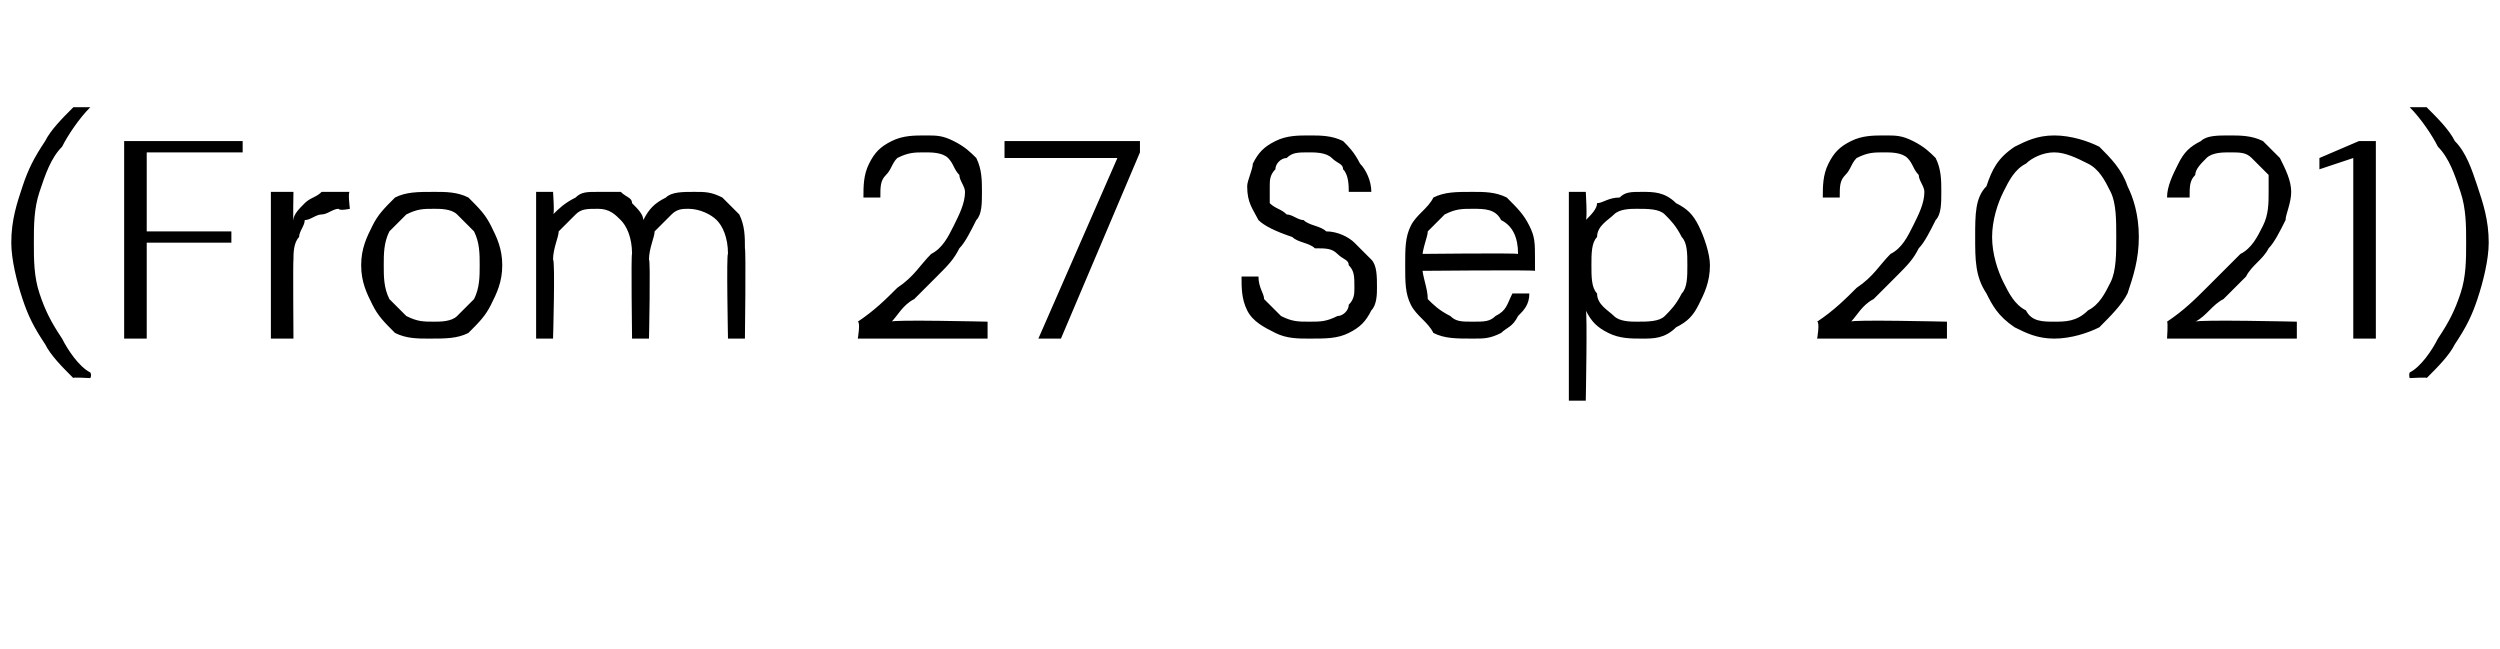 <?xml version="1.0" standalone="no"?><!DOCTYPE svg PUBLIC "-//W3C//DTD SVG 1.1//EN" "http://www.w3.org/Graphics/SVG/1.1/DTD/svg11.dtd"><svg xmlns="http://www.w3.org/2000/svg" version="1.1" width="44.3px" height="11.5px" viewBox="0 -4 44.3 11.5" style="top:-4px">  <desc>(From 27 Sep 2021)</desc>  <defs/>  <g id="Polygon54102">    <path d="M 1.3 2.7 C 1.1 2.5 0.9 2.3 0.8 2.1 C 0.6 1.8 0.5 1.6 0.4 1.3 C 0.3 1 0.2 0.6 0.2 0.3 C 0.2 -0.1 0.3 -0.4 0.4 -0.7 C 0.5 -1 0.6 -1.2 0.8 -1.5 C 0.9 -1.7 1.1 -1.9 1.3 -2.1 C 1.26 -2.1 1.6 -2.1 1.6 -2.1 C 1.6 -2.1 1.62 -2.06 1.6 -2.1 C 1.4 -1.9 1.2 -1.6 1.1 -1.4 C 0.9 -1.2 0.8 -0.9 0.7 -0.6 C 0.6 -0.3 0.6 0 0.6 0.3 C 0.6 0.6 0.6 0.9 0.7 1.2 C 0.8 1.5 0.9 1.7 1.1 2 C 1.2 2.2 1.4 2.5 1.6 2.6 C 1.63 2.65 1.6 2.7 1.6 2.7 C 1.6 2.7 1.26 2.68 1.3 2.7 Z M 2.2 2 L 2.2 -1.5 L 4.3 -1.5 L 4.3 -1.3 L 2.6 -1.3 L 2.6 0.1 L 4.1 0.1 L 4.1 0.3 L 2.6 0.3 L 2.6 2 L 2.2 2 Z M 4.8 2 L 4.8 -0.6 L 5.2 -0.6 C 5.2 -0.6 5.19 -0.08 5.2 -0.1 C 5.2 -0.2 5.3 -0.3 5.4 -0.4 C 5.5 -0.5 5.6 -0.5 5.7 -0.6 C 5.9 -0.6 6 -0.6 6.2 -0.6 C 6.16 -0.62 6.2 -0.3 6.2 -0.3 C 6.2 -0.3 6.02 -0.26 6 -0.3 C 5.9 -0.3 5.8 -0.2 5.7 -0.2 C 5.6 -0.2 5.5 -0.1 5.4 -0.1 C 5.4 0 5.3 0.1 5.3 0.2 C 5.2 0.3 5.2 0.5 5.2 0.6 C 5.19 0.62 5.2 2 5.2 2 L 4.8 2 Z M 7.6 2 C 7.4 2 7.2 2 7 1.9 C 6.8 1.7 6.7 1.6 6.6 1.4 C 6.5 1.2 6.4 1 6.4 0.7 C 6.4 0.4 6.5 0.2 6.6 0 C 6.7 -0.2 6.8 -0.3 7 -0.5 C 7.2 -0.6 7.4 -0.6 7.7 -0.6 C 7.9 -0.6 8.1 -0.6 8.3 -0.5 C 8.5 -0.3 8.6 -0.2 8.7 0 C 8.8 0.2 8.9 0.4 8.9 0.7 C 8.9 1 8.8 1.2 8.7 1.4 C 8.6 1.6 8.5 1.7 8.3 1.9 C 8.1 2 7.9 2 7.6 2 Z M 7.7 1.7 C 7.8 1.7 8 1.7 8.1 1.6 C 8.2 1.5 8.3 1.4 8.4 1.3 C 8.5 1.1 8.5 0.9 8.5 0.7 C 8.5 0.5 8.5 0.3 8.4 0.1 C 8.3 0 8.2 -0.1 8.1 -0.2 C 8 -0.3 7.8 -0.3 7.7 -0.3 C 7.5 -0.3 7.4 -0.3 7.2 -0.2 C 7.1 -0.1 7 0 6.9 0.1 C 6.8 0.3 6.8 0.5 6.8 0.7 C 6.8 0.9 6.8 1.1 6.9 1.3 C 7 1.4 7.1 1.5 7.2 1.6 C 7.4 1.7 7.5 1.7 7.7 1.7 Z M 9.5 2 L 9.5 -0.6 L 9.8 -0.6 C 9.8 -0.6 9.83 -0.18 9.8 -0.2 C 9.9 -0.3 10 -0.4 10.2 -0.5 C 10.3 -0.6 10.4 -0.6 10.6 -0.6 C 10.7 -0.6 10.9 -0.6 11 -0.6 C 11.1 -0.5 11.2 -0.5 11.2 -0.4 C 11.3 -0.3 11.4 -0.2 11.4 -0.1 C 11.5 -0.3 11.6 -0.4 11.8 -0.5 C 11.9 -0.6 12.1 -0.6 12.3 -0.6 C 12.5 -0.6 12.6 -0.6 12.8 -0.5 C 12.9 -0.4 13 -0.3 13.1 -0.2 C 13.2 0 13.2 0.2 13.2 0.4 C 13.22 0.44 13.2 2 13.2 2 L 12.9 2 C 12.9 2 12.87 0.48 12.9 0.5 C 12.9 0.2 12.8 0 12.7 -0.1 C 12.6 -0.2 12.4 -0.3 12.2 -0.3 C 12.1 -0.3 12 -0.3 11.9 -0.2 C 11.8 -0.1 11.7 0 11.6 0.1 C 11.6 0.2 11.5 0.4 11.5 0.6 C 11.53 0.6 11.5 2 11.5 2 L 11.2 2 C 11.2 2 11.18 0.48 11.2 0.5 C 11.2 0.2 11.1 0 11 -0.1 C 10.9 -0.2 10.8 -0.3 10.6 -0.3 C 10.4 -0.3 10.3 -0.3 10.2 -0.2 C 10.1 -0.1 10 0 9.9 0.1 C 9.9 0.2 9.8 0.4 9.8 0.6 C 9.84 0.62 9.8 2 9.8 2 L 9.5 2 Z M 15.2 2 C 15.2 2 15.25 1.71 15.2 1.7 C 15.5 1.5 15.7 1.3 15.9 1.1 C 16.2 0.9 16.3 0.7 16.5 0.5 C 16.7 0.4 16.8 0.2 16.9 0 C 17 -0.2 17.1 -0.4 17.1 -0.6 C 17.1 -0.7 17 -0.8 17 -0.9 C 16.9 -1 16.9 -1.1 16.8 -1.2 C 16.7 -1.3 16.5 -1.3 16.4 -1.3 C 16.2 -1.3 16.1 -1.3 15.9 -1.2 C 15.8 -1.1 15.8 -1 15.7 -0.9 C 15.6 -0.8 15.6 -0.7 15.6 -0.5 C 15.6 -0.5 15.3 -0.5 15.3 -0.5 C 15.3 -0.7 15.3 -0.9 15.4 -1.1 C 15.5 -1.3 15.6 -1.4 15.8 -1.5 C 16 -1.6 16.2 -1.6 16.4 -1.6 C 16.6 -1.6 16.7 -1.6 16.9 -1.5 C 17.1 -1.4 17.2 -1.3 17.3 -1.2 C 17.4 -1 17.4 -0.8 17.4 -0.6 C 17.4 -0.4 17.4 -0.2 17.3 -0.1 C 17.2 0.1 17.1 0.3 17 0.4 C 16.9 0.6 16.8 0.7 16.6 0.9 C 16.5 1 16.3 1.2 16.2 1.3 C 16 1.4 15.9 1.6 15.8 1.7 C 15.78 1.66 17.5 1.7 17.5 1.7 L 17.5 2 L 15.2 2 Z M 18.4 2 L 19.8 -1.2 L 17.8 -1.2 L 17.8 -1.5 L 20.2 -1.5 L 20.2 -1.3 L 18.8 2 L 18.4 2 Z M 23.2 2 C 23 2 22.8 2 22.6 1.9 C 22.4 1.8 22.2 1.7 22.1 1.5 C 22 1.3 22 1.1 22 0.9 C 22 0.9 22.3 0.9 22.3 0.9 C 22.3 1.1 22.4 1.2 22.4 1.3 C 22.5 1.4 22.6 1.5 22.7 1.6 C 22.9 1.7 23 1.7 23.2 1.7 C 23.4 1.7 23.5 1.7 23.7 1.6 C 23.8 1.6 23.9 1.5 23.9 1.4 C 24 1.3 24 1.2 24 1.1 C 24 0.9 24 0.8 23.9 0.7 C 23.9 0.6 23.8 0.6 23.7 0.5 C 23.6 0.4 23.5 0.4 23.3 0.4 C 23.2 0.3 23 0.3 22.9 0.2 C 22.6 0.1 22.4 0 22.3 -0.1 C 22.2 -0.3 22.1 -0.4 22.1 -0.7 C 22.1 -0.8 22.2 -1 22.2 -1.1 C 22.3 -1.3 22.4 -1.4 22.6 -1.5 C 22.8 -1.6 23 -1.6 23.2 -1.6 C 23.4 -1.6 23.6 -1.6 23.8 -1.5 C 23.9 -1.4 24 -1.3 24.1 -1.1 C 24.2 -1 24.3 -0.8 24.3 -0.6 C 24.3 -0.6 23.9 -0.6 23.9 -0.6 C 23.9 -0.7 23.9 -0.9 23.8 -1 C 23.8 -1.1 23.7 -1.1 23.6 -1.2 C 23.5 -1.3 23.3 -1.3 23.2 -1.3 C 23 -1.3 22.9 -1.3 22.8 -1.2 C 22.7 -1.2 22.6 -1.1 22.6 -1 C 22.5 -0.9 22.5 -0.8 22.5 -0.7 C 22.5 -0.6 22.5 -0.5 22.5 -0.4 C 22.6 -0.3 22.7 -0.3 22.8 -0.2 C 22.9 -0.2 23 -0.1 23.1 -0.1 C 23.2 0 23.4 0 23.5 0.1 C 23.7 0.1 23.9 0.2 24 0.3 C 24.1 0.4 24.2 0.5 24.3 0.6 C 24.4 0.7 24.4 0.9 24.4 1.1 C 24.4 1.2 24.4 1.4 24.3 1.5 C 24.2 1.7 24.1 1.8 23.9 1.9 C 23.7 2 23.5 2 23.2 2 Z M 26.1 2 C 25.8 2 25.6 2 25.4 1.9 C 25.3 1.7 25.1 1.6 25 1.4 C 24.9 1.2 24.9 1 24.9 0.7 C 24.9 0.4 24.9 0.2 25 0 C 25.1 -0.2 25.3 -0.3 25.4 -0.5 C 25.6 -0.6 25.8 -0.6 26.1 -0.6 C 26.3 -0.6 26.5 -0.6 26.7 -0.5 C 26.9 -0.3 27 -0.2 27.1 0 C 27.2 0.2 27.2 0.3 27.2 0.6 C 27.2 0.6 27.2 0.6 27.2 0.7 C 27.2 0.7 27.2 0.7 27.2 0.8 C 27.21 0.78 25.1 0.8 25.1 0.8 L 25.1 0.5 C 25.1 0.5 26.87 0.48 26.9 0.5 C 26.9 0.2 26.8 0 26.6 -0.1 C 26.5 -0.3 26.3 -0.3 26.1 -0.3 C 25.9 -0.3 25.8 -0.3 25.6 -0.2 C 25.5 -0.1 25.4 0 25.3 0.1 C 25.3 0.2 25.2 0.4 25.2 0.6 C 25.2 0.6 25.2 0.7 25.2 0.7 C 25.2 0.9 25.3 1.1 25.3 1.3 C 25.4 1.4 25.5 1.5 25.7 1.6 C 25.8 1.7 25.9 1.7 26.1 1.7 C 26.3 1.7 26.4 1.7 26.5 1.6 C 26.7 1.5 26.7 1.4 26.8 1.2 C 26.8 1.2 27.1 1.2 27.1 1.2 C 27.1 1.4 27 1.5 26.9 1.6 C 26.8 1.8 26.7 1.8 26.6 1.9 C 26.4 2 26.3 2 26.1 2 Z M 27.8 3.1 L 27.8 -0.6 L 28.1 -0.6 C 28.1 -0.6 28.13 -0.11 28.1 -0.1 C 28.2 -0.2 28.3 -0.3 28.3 -0.4 C 28.4 -0.4 28.5 -0.5 28.7 -0.5 C 28.8 -0.6 28.9 -0.6 29.1 -0.6 C 29.3 -0.6 29.5 -0.6 29.7 -0.4 C 29.9 -0.3 30 -0.2 30.1 0 C 30.2 0.2 30.3 0.5 30.3 0.7 C 30.3 1 30.2 1.2 30.1 1.4 C 30 1.6 29.9 1.7 29.7 1.8 C 29.5 2 29.3 2 29.1 2 C 28.9 2 28.7 2 28.5 1.9 C 28.3 1.8 28.2 1.7 28.1 1.5 C 28.13 1.49 28.1 3.1 28.1 3.1 L 27.8 3.1 Z M 29 1.7 C 29.2 1.7 29.4 1.7 29.5 1.6 C 29.6 1.5 29.7 1.4 29.8 1.2 C 29.9 1.1 29.9 0.9 29.9 0.7 C 29.9 0.5 29.9 0.3 29.8 0.2 C 29.7 0 29.6 -0.1 29.5 -0.2 C 29.4 -0.3 29.2 -0.3 29 -0.3 C 28.9 -0.3 28.7 -0.3 28.6 -0.2 C 28.5 -0.1 28.3 0 28.3 0.2 C 28.2 0.3 28.2 0.5 28.2 0.7 C 28.2 0.9 28.2 1.1 28.3 1.2 C 28.3 1.4 28.5 1.5 28.6 1.6 C 28.7 1.7 28.9 1.7 29 1.7 Z M 32.2 2 C 32.2 2 32.25 1.71 32.2 1.7 C 32.5 1.5 32.7 1.3 32.9 1.1 C 33.2 0.9 33.3 0.7 33.5 0.5 C 33.7 0.4 33.8 0.2 33.9 0 C 34 -0.2 34.1 -0.4 34.1 -0.6 C 34.1 -0.7 34 -0.8 34 -0.9 C 33.9 -1 33.9 -1.1 33.8 -1.2 C 33.7 -1.3 33.5 -1.3 33.4 -1.3 C 33.2 -1.3 33.1 -1.3 32.9 -1.2 C 32.8 -1.1 32.8 -1 32.7 -0.9 C 32.6 -0.8 32.6 -0.7 32.6 -0.5 C 32.6 -0.5 32.3 -0.5 32.3 -0.5 C 32.3 -0.7 32.3 -0.9 32.4 -1.1 C 32.5 -1.3 32.6 -1.4 32.8 -1.5 C 33 -1.6 33.2 -1.6 33.4 -1.6 C 33.6 -1.6 33.7 -1.6 33.9 -1.5 C 34.1 -1.4 34.2 -1.3 34.3 -1.2 C 34.4 -1 34.4 -0.8 34.4 -0.6 C 34.4 -0.4 34.4 -0.2 34.3 -0.1 C 34.2 0.1 34.1 0.3 34 0.4 C 33.9 0.6 33.8 0.7 33.6 0.9 C 33.5 1 33.3 1.2 33.2 1.3 C 33 1.4 32.9 1.6 32.8 1.7 C 32.78 1.66 34.5 1.7 34.5 1.7 L 34.5 2 L 32.2 2 Z M 36.4 2 C 36.1 2 35.9 1.9 35.7 1.8 C 35.4 1.6 35.3 1.4 35.2 1.2 C 35 0.9 35 0.6 35 0.2 C 35 -0.2 35 -0.5 35.2 -0.7 C 35.3 -1 35.4 -1.2 35.7 -1.4 C 35.9 -1.5 36.1 -1.6 36.4 -1.6 C 36.7 -1.6 37 -1.5 37.2 -1.4 C 37.4 -1.2 37.6 -1 37.7 -0.7 C 37.8 -0.5 37.9 -0.2 37.9 0.2 C 37.9 0.6 37.8 0.9 37.7 1.2 C 37.6 1.4 37.4 1.6 37.2 1.8 C 37 1.9 36.7 2 36.4 2 Z M 36.4 1.7 C 36.6 1.7 36.8 1.7 37 1.5 C 37.2 1.4 37.3 1.2 37.4 1 C 37.5 0.8 37.5 0.5 37.5 0.2 C 37.5 -0.1 37.5 -0.4 37.4 -0.6 C 37.3 -0.8 37.2 -1 37 -1.1 C 36.8 -1.2 36.6 -1.3 36.4 -1.3 C 36.2 -1.3 36 -1.2 35.9 -1.1 C 35.7 -1 35.6 -0.8 35.5 -0.6 C 35.4 -0.4 35.3 -0.1 35.3 0.2 C 35.3 0.5 35.4 0.8 35.5 1 C 35.6 1.2 35.7 1.4 35.9 1.5 C 36 1.7 36.2 1.7 36.4 1.7 Z M 38.4 2 C 38.4 2 38.42 1.71 38.4 1.7 C 38.7 1.5 38.9 1.3 39.1 1.1 C 39.3 0.9 39.5 0.7 39.7 0.5 C 39.9 0.4 40 0.2 40.1 0 C 40.2 -0.2 40.2 -0.4 40.2 -0.6 C 40.2 -0.7 40.2 -0.8 40.2 -0.9 C 40.1 -1 40 -1.1 39.9 -1.2 C 39.8 -1.3 39.7 -1.3 39.5 -1.3 C 39.4 -1.3 39.2 -1.3 39.1 -1.2 C 39 -1.1 38.9 -1 38.9 -0.9 C 38.8 -0.8 38.8 -0.7 38.8 -0.5 C 38.8 -0.5 38.4 -0.5 38.4 -0.5 C 38.4 -0.7 38.5 -0.9 38.6 -1.1 C 38.7 -1.3 38.8 -1.4 39 -1.5 C 39.1 -1.6 39.3 -1.6 39.5 -1.6 C 39.7 -1.6 39.9 -1.6 40.1 -1.5 C 40.2 -1.4 40.3 -1.3 40.4 -1.2 C 40.5 -1 40.6 -0.8 40.6 -0.6 C 40.6 -0.4 40.5 -0.2 40.5 -0.1 C 40.4 0.1 40.3 0.3 40.2 0.4 C 40.1 0.6 39.9 0.7 39.8 0.9 C 39.7 1 39.5 1.2 39.4 1.3 C 39.2 1.4 39.1 1.6 38.9 1.7 C 38.95 1.66 40.7 1.7 40.7 1.7 L 40.7 2 L 38.4 2 Z M 41.7 2 L 41.7 -1.2 L 41.1 -1 L 41.1 -1.2 L 41.8 -1.5 L 42.1 -1.5 L 42.1 2 L 41.7 2 Z M 43 2.7 C 43.04 2.68 42.7 2.7 42.7 2.7 C 42.7 2.7 42.68 2.65 42.7 2.6 C 42.9 2.5 43.1 2.2 43.2 2 C 43.4 1.7 43.5 1.5 43.6 1.2 C 43.7 0.9 43.7 0.6 43.7 0.3 C 43.7 0 43.7 -0.3 43.6 -0.6 C 43.5 -0.9 43.4 -1.2 43.2 -1.4 C 43.1 -1.6 42.9 -1.9 42.7 -2.1 C 42.68 -2.06 42.7 -2.1 42.7 -2.1 C 42.7 -2.1 43.04 -2.1 43 -2.1 C 43.2 -1.9 43.4 -1.7 43.5 -1.5 C 43.7 -1.3 43.8 -1 43.9 -0.7 C 44 -0.4 44.1 -0.1 44.1 0.3 C 44.1 0.6 44 1 43.9 1.3 C 43.8 1.6 43.7 1.8 43.5 2.1 C 43.4 2.3 43.2 2.5 43 2.7 Z " stroke="none" fill="#000"/>  </g></svg>